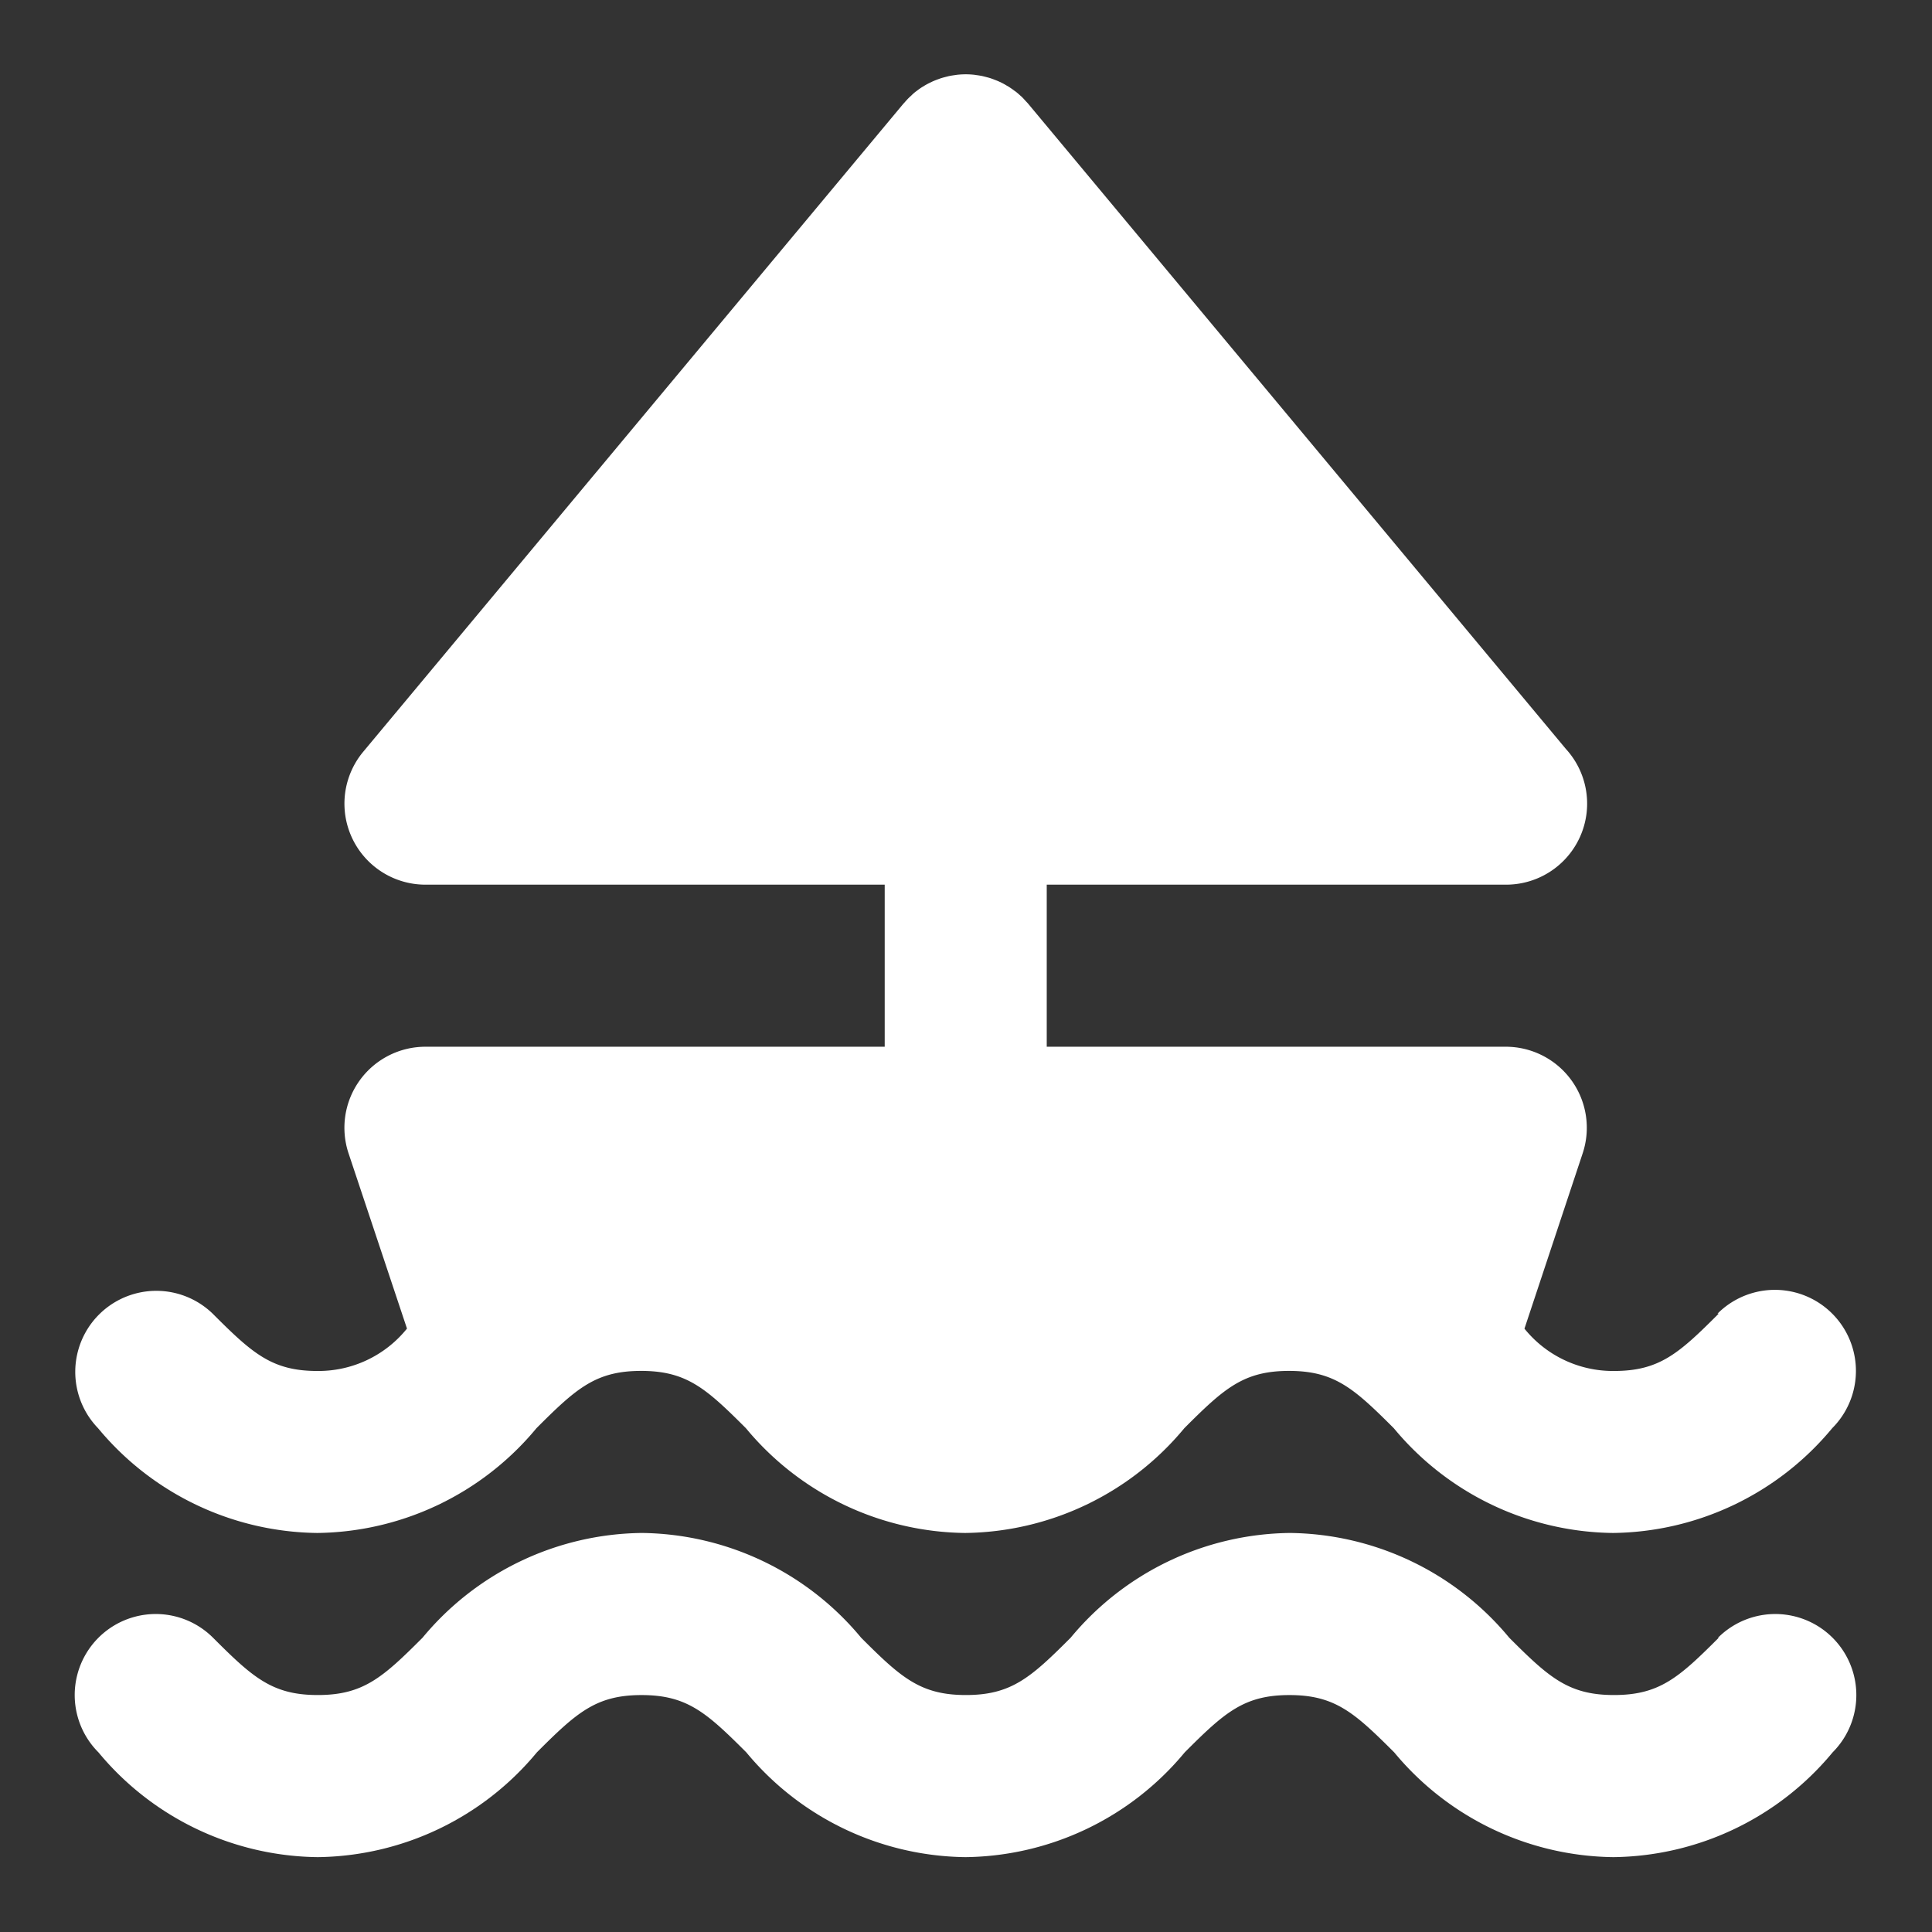 <svg xmlns="http://www.w3.org/2000/svg" xmlns:xlink="http://www.w3.org/1999/xlink" width="52" height="52" viewBox="0 0 52 52">
  <rect x="0" y="0" width="52" height="52" fill="#333333" stroke="none"/>
  <defs>
    <clipPath id="clip-Plan_de_travail_7">
      <rect width="52" height="52"/>
    </clipPath>
  </defs>
  <g id="Plan_de_travail_7" data-name="Plan de travail – 7" clip-path="url(#clip-Plan_de_travail_7)">
    <g id="XMLID_14_" transform="translate(1.997 2)">
      <path id="XMLID_15_" d="M44.263,272.822c-1.069,1.069-1.593,1.542-2.819,1.542h0c-1.225,0-1.75-.473-2.819-1.542a7.776,7.776,0,0,0-5.9-2.82h-.006a7.774,7.774,0,0,0-5.9,2.82c-1.069,1.069-1.593,1.542-2.819,1.542h0c-1.225,0-1.75-.473-2.819-1.542a7.776,7.776,0,0,0-5.9-2.82h-.006a7.774,7.774,0,0,0-5.9,2.82c-1.069,1.069-1.593,1.542-2.819,1.542h0c-1.225,0-1.75-.473-2.819-1.542h0a2.181,2.181,0,0,0-3.084,3.085,7.775,7.775,0,0,0,5.9,2.82h0a7.774,7.774,0,0,0,5.9-2.82c1.069-1.069,1.593-1.542,2.817-1.542h0c1.226,0,1.75.473,2.82,1.542a7.774,7.774,0,0,0,5.9,2.82h0a7.774,7.774,0,0,0,5.9-2.82c1.069-1.069,1.593-1.542,2.818-1.542h0c1.226,0,1.75.473,2.82,1.542a7.774,7.774,0,0,0,5.9,2.82h0a7.774,7.774,0,0,0,5.9-2.82,2.181,2.181,0,0,0-3.086-3.084Z" transform="translate(0 -230.742)" fill="#fff"/>
      <path id="XMLID_16_" d="M44.263,33.356C43.194,34.425,42.67,34.9,41.444,34.9h0a3.06,3.06,0,0,1-2.41-1.139L40.6,29.044a2.181,2.181,0,0,0-2.069-2.871H26.176V21.811H38.539a2.181,2.181,0,0,0,1.611-3.652L25.678.794h0L25.671.785c-.008-.01-.018-.018-.026-.028C25.6.711,25.563.666,25.52.623,25.5.6,25.48.587,25.46.568c-.036-.033-.072-.065-.11-.095C25.327.456,25.3.439,25.28.422,25.242.394,25.2.367,25.163.341L25.092.3Q25.027.26,24.96.227L24.892.195c-.048-.022-.1-.041-.148-.06L24.681.112c-.053-.018-.108-.032-.163-.046L24.459.051c-.058-.013-.117-.022-.177-.03L24.229.013A2.182,2.182,0,0,0,23.995,0a2.217,2.217,0,0,0-.234.013l-.052.008c-.06.008-.119.017-.178.03l-.058.015c-.055.014-.11.028-.163.046l-.063.023c-.051.018-.1.038-.149.06l-.067.032c-.045.022-.09.046-.133.071l-.07.042c-.041.026-.08.053-.119.082l-.068.051c-.038.03-.075.063-.111.1-.02.018-.04.035-.059.054-.044.043-.085.088-.125.135l-.026.027-.007.008h0L7.779,18.234a2.181,2.181,0,0,0,1.676,3.577h12.36v4.362H9.454a2.181,2.181,0,0,0-2.069,2.871l1.572,4.715A3.059,3.059,0,0,1,6.547,34.9h0c-1.225,0-1.75-.473-2.819-1.542h0A2.181,2.181,0,0,0,.642,36.44a7.775,7.775,0,0,0,5.9,2.82h0a7.774,7.774,0,0,0,5.9-2.82c1.069-1.069,1.593-1.542,2.817-1.542h0c1.226,0,1.75.473,2.82,1.542a7.774,7.774,0,0,0,5.9,2.82h0a7.774,7.774,0,0,0,5.9-2.82c1.069-1.069,1.593-1.542,2.818-1.542h0c1.226,0,1.75.473,2.82,1.542a7.774,7.774,0,0,0,5.9,2.82h0a7.774,7.774,0,0,0,5.9-2.82,2.181,2.181,0,0,0-3.086-3.084Z" fill="#fff"/>
    </g>
  </g>
</svg>
